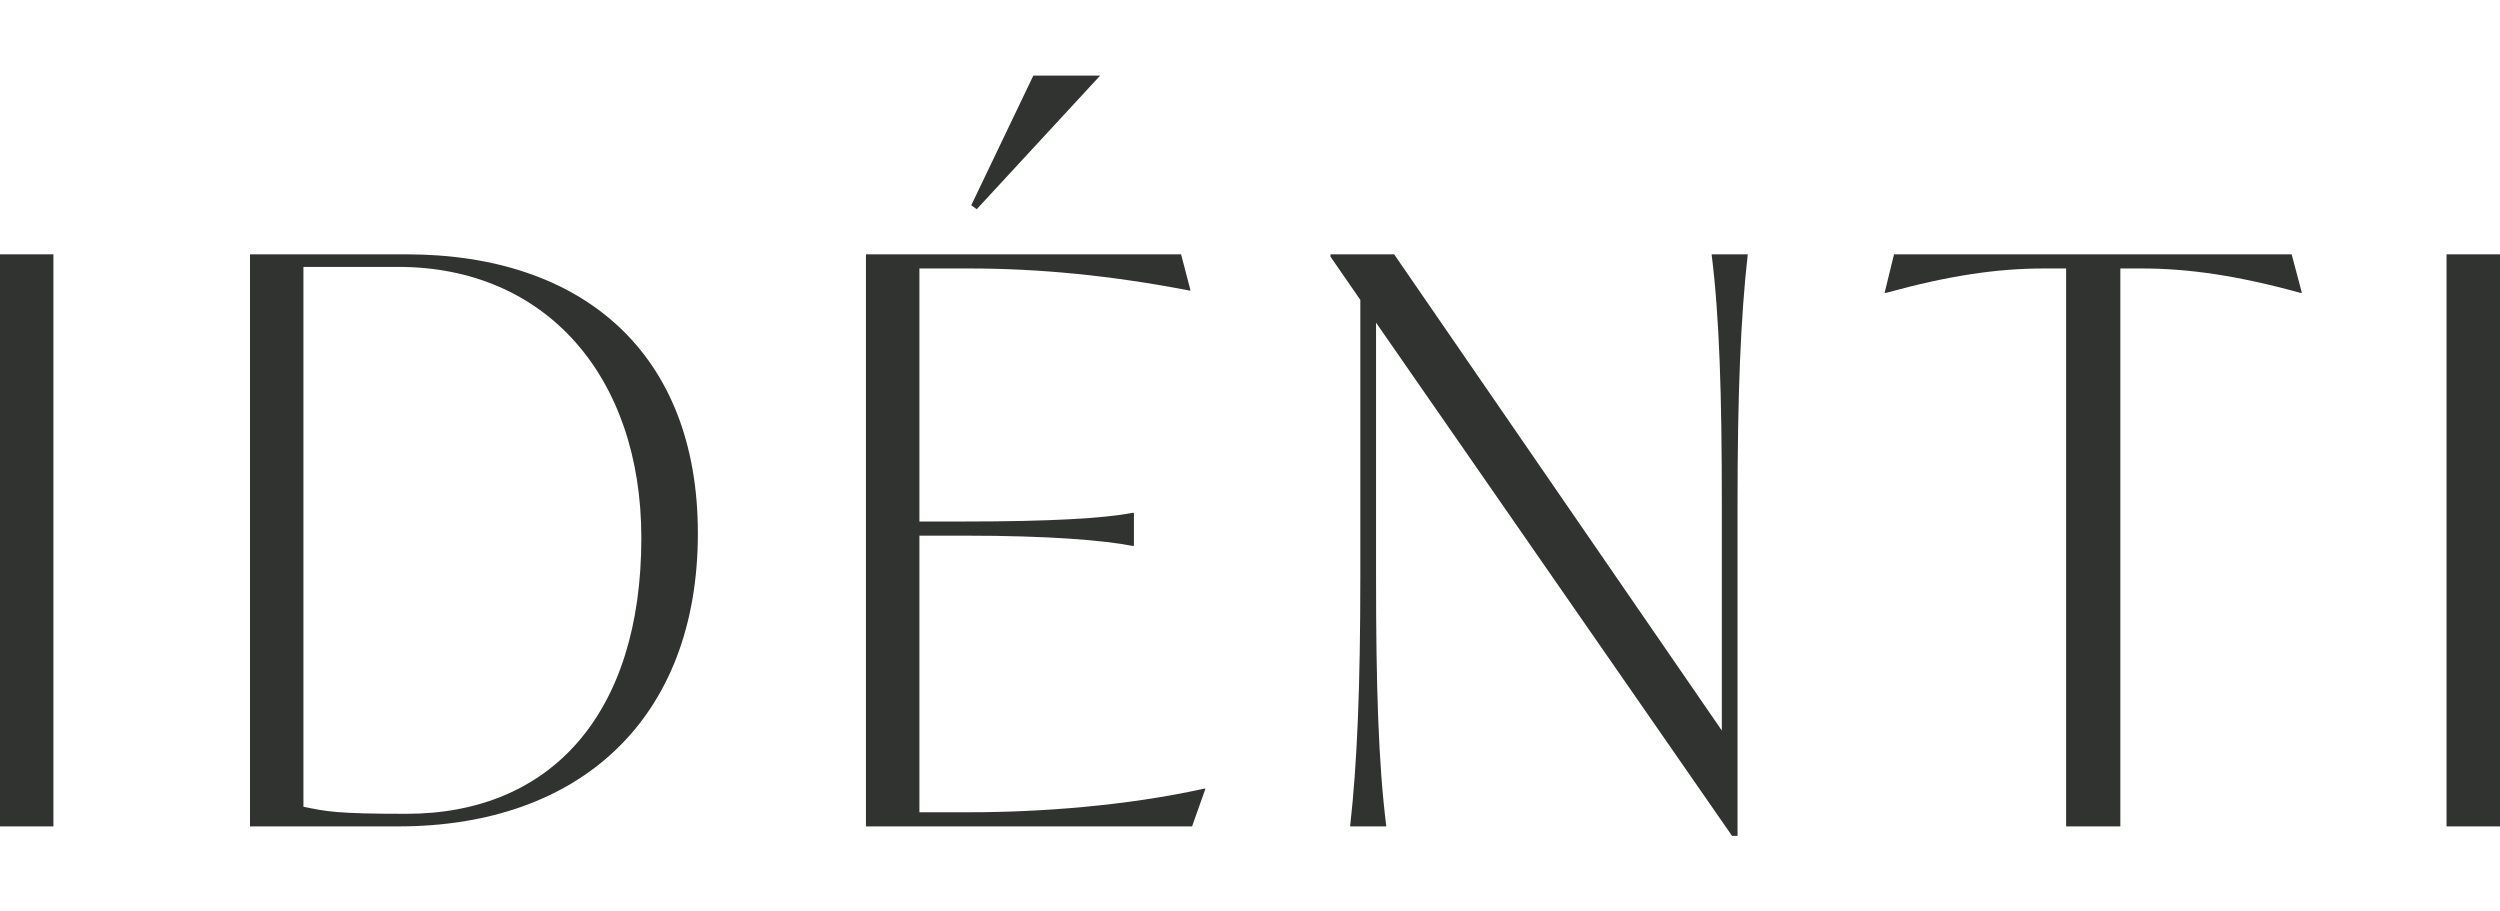 <svg id="Layer_1" data-name="Layer 1" xmlns="http://www.w3.org/2000/svg" viewBox="0 0 1920 700">
  <defs>
    <style>
      .cls-1 {
        fill: #303330;
      }
    </style>
  </defs>
  <g>
    <path class="cls-1" d="M0,195.32H41.034V634.672H0Z"/>
    <path class="cls-1" d="M925.782,605.71l-10.278,28.962H665.046V195.32H907.072l7.253,27.757h-1.23c-59.154-11.457-115.259-16.89-168.39-16.89h-38.599V400.515h35.011c65.152,0,106.801-2.409,128.535-6.638h1.205v25.348h-1.205c-21.734-4.229-63.383-7.843-128.535-7.843H706.106V623.805h39.214c52.516,0,119.488-4.818,179.257-18.095Z"/>
    <path class="cls-1" d="M1342.271,195.32c-5.434,48.287-7.843,107.416-7.843,191.918V641.925h-4.229L1056.803,247.811V442.753c0,84.503,1.82,143.631,7.868,191.918h-27.783c5.434-48.287,7.843-107.416,7.843-191.918V230.331l-22.913-33.191v-1.82h48.877l251.662,365.716V387.239c0-84.503-1.82-143.631-7.843-191.918Z"/>
    <path class="cls-1" d="M1767.834,224.897h-1.205c-48.287-13.276-85.707-18.71-121.897-18.71H1628.432V634.672h-41.649V206.187h-16.89c-36.241,0-73.046,5.434-121.333,18.71h-1.179l7.228-29.577h305.383Z"/>
    <path class="cls-1" d="M1878.941,195.32H1920V634.672h-41.059Z"/>
    <path class="cls-1" d="M750.125,160.672l-4.203-3.024,47.672-99.573h51.312Z"/>
    <path class="cls-1" d="M535.966,409.562c0,142.425-90.524,225.106-229.95,225.106h-114.016V195.323H312.064C447.851,195.323,535.966,271.367,535.966,409.562Zm-43.417,3.563c0-124.304-73.65-208.14-186.534-208.14H233.033V619.573c17.505,3.639,25.311,5.434,79.031,5.434C423.093,625.006,492.549,548.323,492.549,413.126Z"/>
  </g>
</svg>
